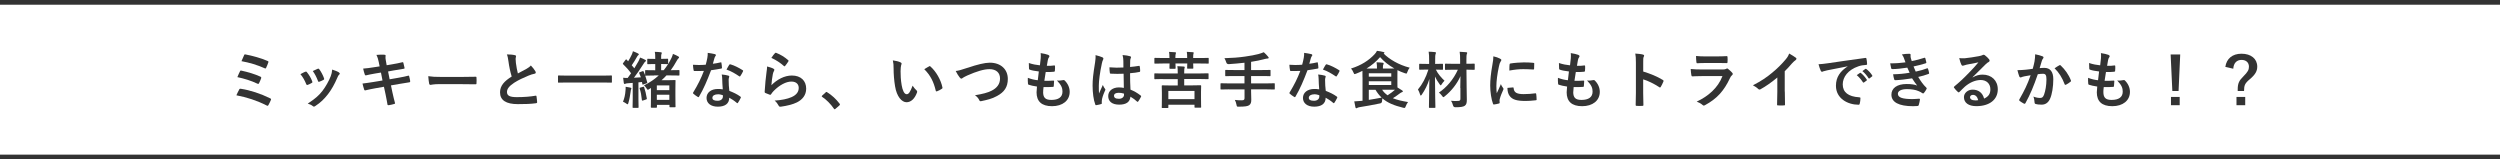 <?xml version="1.0" encoding="UTF-8"?>
<svg id="_レイヤー_2" data-name="レイヤー 2" xmlns="http://www.w3.org/2000/svg" viewBox="0 0 529.66 33.76">
  <defs>
    <style>
      .cls-1 {
        fill: #333;
      }
    </style>
  </defs>
  <g id="_レイヤー_1-2" data-name="レイヤー 1">
    <g>
      <rect class="cls-1" y="32.76" width="529.66" height="1"/>
      <rect class="cls-1" width="529.66" height="1"/>
      <g>
        <path class="cls-1" d="m50.67,18.97c.06-.12.14-.2.36-.16,1.98.3,4.15,1.01,6.23,2.03.14.07.22.17.13.35-.16.38-.34.74-.52,1.07-.06.1-.12.16-.19.16-.05,0-.12-.03-.18-.07-2.11-1.07-4.17-1.73-6.42-2.16.17-.4.43-.92.6-1.22Zm.17-3.87c.06-.14.14-.18.34-.13,1.38.3,2.87.75,3.97,1.26.21.09.23.18.17.38-.08.25-.3.75-.43,1-.06.12-.12.17-.18.17-.05,0-.1-.01-.17-.05-1.39-.66-2.77-1.07-4.25-1.39.21-.52.43-1,.56-1.24Zm.86-3.39c.1-.21.17-.21.35-.17,1.38.26,3.34.79,4.63,1.37.21.09.23.16.16.33-.09.31-.32.84-.46,1.13-.06.16-.18.16-.31.09-1.52-.69-3.25-1.2-4.91-1.5.16-.38.44-1.04.55-1.25Z"/>
        <path class="cls-1" d="m64.68,15.2c.14-.06.23-.05.34.09.46.57.87,1.24,1.12,1.92.03.09.05.14.05.19,0,.08-.05.12-.16.18-.31.18-.53.29-.83.4-.18.06-.26,0-.33-.18-.3-.75-.7-1.47-1.22-2.09.44-.25.75-.39,1.03-.52Zm7.14.17c.1.08.17.14.17.22s-.04.14-.14.23c-.19.17-.29.43-.39.66-.56,1.33-1.23,2.51-1.96,3.46-.86,1.09-1.57,1.78-2.68,2.51-.1.08-.21.14-.31.14-.06,0-.14-.03-.21-.09-.32-.26-.62-.4-1.1-.55,1.56-1.03,2.34-1.69,3.12-2.7.65-.84,1.38-2.12,1.76-3.13.17-.48.25-.77.3-1.38.55.17,1.13.4,1.46.62Zm-4.51-.79c.14-.06.23-.05.34.1.35.46.79,1.27,1,1.9.06.2.04.26-.13.35-.25.14-.53.27-.9.4-.14.05-.19-.01-.26-.2-.3-.77-.6-1.39-1.09-2.08.52-.25.82-.39,1.04-.48Z"/>
        <path class="cls-1" d="m80.27,13.25c-.13-.65-.27-1.12-.52-1.62.56-.04,1.13-.08,1.69-.04.17.01.26.07.26.2,0,.14-.08.38.03.94l.19,1.09,1.07-.18c.74-.13,1.65-.29,2.33-.47.06,0,.12.05.14.14.1.34.18.68.26,1.12,0,.09-.06.13-.19.14-.6.1-1.52.25-2.17.36l-1.14.21.33,1.66,1.88-.33c.92-.16,1.56-.3,2.04-.43.17-.04.21.01.22.14.09.33.17.65.22,1.04,0,.12-.06.21-.2.22-.39.05-1.17.18-2.09.34l-1.79.31.3,1.44c.18.87.4,1.7.57,2.35.01.07-.05.1-.17.14-.27.09-.83.22-1.18.27-.17.01-.25-.05-.26-.16-.09-.48-.23-1.39-.42-2.22l-.33-1.53-1.77.31c-.88.16-1.61.31-2.11.44-.14.05-.25.01-.3-.14-.13-.38-.26-.87-.36-1.29.79-.09,1.48-.2,2.42-.35l1.82-.3-.33-1.68-1.22.2c-.72.12-1.59.3-1.94.39-.13.04-.19,0-.25-.13-.12-.3-.29-.94-.36-1.3.7-.05,1.42-.14,2.31-.29l1.18-.18-.17-.83Z"/>
        <path class="cls-1" d="m93.13,17.82c-1.29,0-1.78.16-1.91.16-.16,0-.26-.08-.3-.27-.06-.3-.14-.91-.19-1.57.84.13,1.49.16,2.81.16h4.19c.99,0,1.99-.03,2.99-.04.19-.01.23.03.23.18.03.39.03.83,0,1.22,0,.16-.05.21-.23.2-.98-.01-1.94-.03-2.9-.03h-4.68Z"/>
        <path class="cls-1" d="m109.1,11.69c.16.04.23.1.23.21,0,.18-.09.36-.09.55,0,.26.04.57.06.87.12.91.25,1.56.42,2.24.65-.35,1.12-.6,1.85-.99.38-.22.69-.44.9-.7.42.43.75.88.95,1.22.05.08.09.18.09.27,0,.13-.08.23-.26.26-.39.07-.83.22-1.25.39-1.12.46-2.16.94-3.06,1.52-1.13.74-1.53,1.35-1.53,1.96,0,.77.57,1.09,2.07,1.09,1.64,0,2.96-.12,3.96-.3.14-.03.21,0,.23.16.06.35.1.82.13,1.21.01.14-.08.21-.23.22-1.18.16-2.22.19-3.87.19-2.46,0-3.76-.81-3.76-2.5,0-1.44.95-2.39,2.47-3.35-.31-1-.55-2.17-.68-3.17-.09-.69-.18-1.14-.34-1.51.62,0,1.22.04,1.7.16Z"/>
        <path class="cls-1" d="m120.01,17.48c-1.17,0-1.57.03-1.65.03-.13,0-.14-.01-.14-.13v-1.26c0-.12.01-.13.14-.13.08,0,.48.03,1.65.03h7.84c1.17,0,1.57-.03,1.65-.03.13,0,.14.01.14.13v1.26c0,.12-.01.13-.14.13-.08,0-.48-.03-1.65-.03h-7.84Z"/>
        <path class="cls-1" d="m138.55,16c-1.25,0-1.65.03-1.74.03-.06,0-.09,0-.12-.01.16.44.3.92.43,1.42.03.12,0,.17-.16.22l-.64.23c-.18.07-.21.04-.23-.1l-.08-.42-.75.08v3.56c0,1.2.03,1.64.03,1.7,0,.13-.01.14-.14.14h-.99c-.13,0-.14-.01-.14-.14,0-.08.03-.51.03-1.7v-3.45l-1.04.08c-.22.01-.39.05-.49.1-.08.04-.12.05-.19.05-.09,0-.14-.08-.17-.21-.05-.31-.1-.69-.14-1.11.35.04.62.05.95.05.26-.32.49-.66.73-1-.49-.68-1.07-1.33-1.68-1.91-.05-.05-.06-.09-.06-.12,0-.05.04-.09.09-.17l.48-.64c.1-.13.14-.14.23-.04l.32.34c.27-.44.56-.95.78-1.44.12-.26.17-.43.23-.69.38.14.77.31,1.08.47.12.06.17.13.17.21s-.05.13-.12.17c-.1.06-.16.14-.25.31-.39.69-.7,1.21-1.13,1.82l.55.64c.3-.48.58-.96.86-1.46.14-.27.26-.52.36-.82.35.14.77.3,1.08.48.12.07.16.1.16.18,0,.09-.04.14-.14.21-.13.09-.21.21-.4.51-.68,1.08-1.38,2.09-2,2.9.48-.01.98-.05,1.47-.09-.1-.3-.22-.58-.35-.87-.05-.12-.03-.17.13-.22l.58-.21c.14-.05.17-.03.22.08.12.25.22.49.32.77v-.94c0-.13.01-.14.14-.14.09,0,.49.03,1.74.03h.26v-1.31h-.25c-.94,0-1.24.03-1.3.03-.13,0-.14-.01-.14-.14v-.87c0-.13.01-.14.14-.14.06,0,.36.03,1.3.03h.25v-.12c0-.7-.01-1.04-.09-1.38.48.01.83.04,1.27.09.13,0,.21.06.21.14,0,.1-.04.17-.08.26-.05.12-.06.31-.06.75v.25h.03c.92,0,1.21-.03,1.29-.03.14,0,.16.01.16.14v.87c0,.13-.01.14-.16.14-.08,0-.36-.03-1.29-.03h-.03v1.31h.55c.66-.81,1.2-1.68,1.64-2.59.16-.33.23-.55.31-.86.4.16.87.36,1.13.53.1.06.17.13.17.22,0,.08-.04.13-.14.2-.1.1-.18.18-.36.51-.4.74-.82,1.39-1.26,1.99,1.21,0,1.62-.03,1.7-.03.13,0,.14.01.14.14v.87c0,.14-.01.16-.14.16-.08,0-.49-.03-1.72-.03h-.9c-.31.35-.66.69-1.04,1.01h1.52c.83,0,1.22-.03,1.31-.03.13,0,.14.01.14.14,0,.09-.03.48-.03,1.85v1.37c0,1.81.03,2.18.03,2.26,0,.13-.01.14-.14.14h-1.01c-.13,0-.14-.01-.14-.14v-.36h-2.65v.44c0,.14-.01.16-.16.16h-.98c-.14,0-.16-.01-.16-.16,0-.06.03-.44.03-2.2v-1.82c-.12.08-.23.16-.35.22-.14.09-.23.16-.3.16-.09,0-.16-.08-.27-.27-.16-.26-.34-.48-.55-.66,1.26-.62,2.27-1.33,3.12-2.11h-1Zm-6.03,3.2c.03-.29.04-.51.03-.82.39.05.78.12,1,.18.16.04.22.1.22.16,0,.07-.01.12-.06.2-.04.06-.08.26-.1.48-.09.71-.25,1.64-.47,2.38-.06.22-.1.31-.18.31-.07,0-.16-.05-.29-.16-.17-.13-.42-.27-.68-.38.29-.69.47-1.48.53-2.35Zm3.73-.81c.16-.04.18-.04.22.09.23.69.42,1.46.56,2.34.03.13.04.18-.14.25l-.65.22c-.2.06-.23.04-.25-.1-.09-.94-.23-1.73-.47-2.42-.04-.13-.03-.17.13-.21l.6-.17Zm2.91-.3v1h2.65v-1h-2.65Zm2.65,3.07v-1.09h-2.65v1.09h2.65Z"/>
        <path class="cls-1" d="m152.65,13.22c.12-.04.17-.04.19.1.07.33.1.71.12,1.05,0,.12-.05.14-.16.16-.7.14-1.34.23-2.15.35-.83,2.2-1.6,3.99-2.54,5.58-.05.09-.09.13-.14.13-.04,0-.09-.03-.16-.07-.3-.18-.68-.45-.9-.66-.06-.05-.09-.09-.09-.14,0-.04.01-.09.06-.16.98-1.61,1.66-2.98,2.25-4.54-.49.03-.9.03-1.3.03-.29,0-.39,0-.71-.01-.13,0-.16-.04-.18-.21-.06-.25-.1-.68-.13-1.11.53.04.83.05,1.21.05.51,0,.9-.01,1.5-.06.16-.55.25-.99.34-1.46.08-.46.08-.65.08-1.05.56.08,1.12.16,1.52.27.13.03.21.1.21.2,0,.1-.04.17-.12.25-.08.1-.13.22-.21.48-.09.31-.2.71-.31,1.11.51-.05,1.1-.17,1.61-.29Zm.36,3.48c-.01-.35-.03-.56-.1-.92.64.07.97.12,1.42.25.12.03.18.09.18.21,0,.03-.03.12-.08.27-.05.16-.06.31-.05.53,0,.77.04,1.33.14,2.21.94.38,1.57.66,2.34,1.21.13.09.14.14.08.27-.19.4-.38.73-.6,1.05-.04.06-.08.09-.12.09s-.08-.03-.13-.08c-.57-.49-1.05-.78-1.59-1.09,0,1.3-.94,1.9-2.42,1.9s-2.39-.73-2.39-1.85.94-1.9,2.41-1.9c.25,0,.61.01,1.03.08-.08-.83-.1-1.62-.12-2.24Zm-.92,3.28c-.65,0-1.16.26-1.16.75,0,.42.36.62,1.1.62.7,0,1.13-.38,1.13-.92,0-.12,0-.18-.01-.26-.31-.1-.66-.2-1.07-.2Zm2.42-6.25c.08-.13.14-.14.27-.09.77.21,1.79.73,2.55,1.22.08.05.12.09.12.14,0,.04-.01.09-.05.16-.13.29-.36.69-.55.96-.04.07-.08.09-.12.09s-.06-.01-.12-.05c-.77-.52-1.7-1.09-2.69-1.42.22-.39.42-.78.58-1.01Z"/>
        <path class="cls-1" d="m163.85,14.55c.14.06.21.14.21.25,0,.06-.03.13-.06.19-.12.21-.21.44-.26.69-.13.66-.26,1.62-.31,2.37,1.2-1.21,2.76-2.05,4.34-2.05,1.9,0,3.03,1.11,3.03,2.78,0,1.42-.85,2.35-1.96,2.91-.87.44-2.21.75-3.33.9-.29.04-.4.03-.52-.17-.25-.44-.48-.79-.88-1.11,1.46-.09,2.7-.34,3.58-.73,1.05-.46,1.53-1.13,1.53-1.96,0-.7-.44-1.34-1.56-1.34s-2.52.74-3.74,1.98c-.23.23-.4.46-.56.71-.08.13-.13.13-.3.09-.3-.1-.61-.22-.88-.35-.13-.05-.18-.08-.18-.26.08-1.51.25-3.04.4-4.2.05-.39.12-.73.12-1.17.51.14,1.05.3,1.35.47Zm.33-3.29c.06-.07.14-.1.25-.07.96.38,1.77.87,2.55,1.55.06.05.09.09.09.14,0,.04-.03.09-.06.16-.17.27-.44.65-.66.91-.05.07-.1.1-.14.1-.05,0-.09-.03-.16-.09-.73-.64-1.6-1.24-2.63-1.69.31-.47.56-.81.77-1.01Z"/>
        <path class="cls-1" d="m174.9,19.58c.09-.09.16-.1.2-.1s.09.01.17.08c.96.6,1.82,1.38,2.59,2.38.08.1.09.14.09.2,0,.06-.03.12-.13.21l-.79.68c-.09.08-.14.12-.18.12-.07,0-.12-.03-.18-.13-.69-1-1.57-1.89-2.46-2.48-.08-.05-.12-.09-.12-.13s.03-.08.09-.16l.73-.65Z"/>
        <path class="cls-1" d="m190.81,13.23c.12.05.21.14.21.23,0,.08-.04.21-.1.36-.05.16-.12.71-.12,1.27,0,.83.03,1.77.23,2.96.18,1.03.52,1.91,1.07,1.91.42,0,.74-.46,1.25-1.81.29.46.57.75.83,1,.16.14.16.3.09.48-.49,1.33-1.3,2.03-2.21,2.03-1.01,0-2.08-1.2-2.43-3.39-.21-1.24-.31-2.59-.31-3.78,0-.71-.03-1.11-.16-1.7.62.08,1.26.23,1.65.43Zm6.03.82c.05-.03.1-.05.14-.05.05,0,.09.03.14.08,1.18,1.03,2.22,2.82,2.55,4.45.04.17-.04.22-.14.29-.34.22-.66.4-1.01.52-.16.05-.25.01-.27-.14-.44-1.86-1.1-3.21-2.43-4.54.49-.31.82-.49,1.03-.6Z"/>
        <path class="cls-1" d="m205.02,14.36c2-.68,3.63-1.08,4.68-1.08,2.33,0,3.82,1.4,3.82,3.45,0,1.7-.74,2.78-2.29,3.61-1.09.61-2.11.82-3.3,1.08-.26.05-.36.04-.46-.21-.16-.36-.48-.75-.91-1.03,1.72-.29,2.64-.53,3.52-.96,1.11-.56,1.79-1.39,1.79-2.59s-.79-1.98-2.24-1.98c-1.17,0-2.72.47-4.69,1.34-.42.21-.74.35-.9.47-.18.16-.29.2-.35.2-.13,0-.23-.08-.38-.27-.23-.29-.56-.79-.83-1.35.57-.07,1.05-.18,2.52-.68Z"/>
        <path class="cls-1" d="m221,19.51c0,1.2.52,1.66,1.73,1.66,1.52,0,2.37-.58,2.37-1.75,0-.73-.18-1.33-1.17-2.37.52.07.81,0,1.33-.08.09-.03.2-.01.27.05.72.68,1.1,1.56,1.1,2.44,0,1.85-1.51,3.04-3.74,3.04s-3.28-1.04-3.28-2.94c0-.27.04-.64.09-1.22-.78-.12-1.3-.23-1.77-.39-.09-.03-.13-.09-.14-.25-.04-.4-.05-.81-.03-1.21.78.29,1.37.43,2.11.51.06-.48.17-1.33.22-1.86-.91-.12-1.38-.19-1.87-.36-.16-.04-.21-.1-.21-.22-.01-.31-.04-.74-.04-1.21.88.29,1.51.4,2.35.49.1-.75.14-1.1.17-1.5.03-.36.03-.74-.01-1.09.6.08,1.27.25,1.56.36.18.06.29.18.29.3,0,.09-.04.17-.1.25-.09.09-.16.26-.23.56-.06.3-.14.74-.21,1.22.52.04,1.05,0,1.6-.08.09,0,.13.06.13.16.01.31.01.68-.03.98,0,.14-.05.18-.21.2-.57.06-1.16.08-1.73.06-.08.46-.21,1.34-.29,1.86.69.01,1.22,0,1.85-.04.17-.03.21.03.21.14,0,.23-.03.7-.06.98-.01.16-.05.21-.18.21-.65.05-1.33.05-1.99.04-.07.51-.08.82-.08,1.05Z"/>
        <path class="cls-1" d="m233.58,12.15c.14.08.19.16.19.26,0,.09-.04.18-.09.29-.09.16-.14.34-.23.72-.43,1.96-.65,3.78-.65,4.73,0,.52,0,1.12.04,1.66.26-.6.53-1.16.81-1.81.18.42.29.6.46.82.05.06.08.12.08.18s-.03.13-.08.21c-.46,1.03-.61,1.6-.66,1.98-.05.36-.03.56-.01.69.01.09-.04.13-.16.17-.25.09-.62.17-.98.22-.14.04-.2.03-.26-.16-.36-.92-.56-2.47-.56-3.97,0-1.25.1-2.29.53-4.93.06-.46.14-1.01.09-1.53.52.13,1.22.34,1.48.47Zm4.47,3.47c-.88.03-1.79.05-2.68-.01-.17,0-.22-.04-.23-.17-.05-.31-.09-.78-.09-1.18.98.09,1.99.1,2.96.04,0-.47-.01-.88-.01-1.37-.01-.47-.05-.81-.17-1.27.75.07,1.14.12,1.57.25.14.04.23.1.23.22,0,.06-.03.1-.08.22-.05.12-.09.29-.1.46-.03.44-.03.78-.03,1.38.61-.05,1.29-.14,1.85-.23.16-.04.18.01.21.16.05.23.08.65.08.92,0,.12-.05.18-.14.2-.47.12-1.33.22-2,.27,0,1.46.03,2.37.09,3.48.77.31,1.43.68,2.16,1.25.12.08.13.12.07.26-.17.34-.38.7-.6,1-.04.05-.08.08-.12.08s-.08-.03-.12-.06c-.4-.38-.83-.7-1.4-1.04-.1,1.09-.84,1.69-2.38,1.69s-2.33-.7-2.33-1.82.96-1.83,2.27-1.83c.34,0,.73.04,1.04.1-.03-1-.04-1.95-.05-2.98Zm-1.05,4.04c-.61,0-.98.22-.98.62s.29.65,1.05.65c.65,0,1.07-.38,1.07-.84,0-.09,0-.16-.01-.26-.42-.13-.77-.17-1.13-.17Z"/>
        <path class="cls-1" d="m247.76,12.25c0-.53-.01-.91-.08-1.26.43.01.95.04,1.3.08.12.01.17.05.17.12s-.03.14-.05.21c-.04.09-.08.31-.08.79v.1h2.5v-.05c0-.52-.01-.9-.08-1.26.42.01.94.04,1.29.08.12.01.18.06.18.12,0,.08-.03.14-.06.22-.04.09-.06.3-.06.83v.06h1.51c1.17,0,1.56-.03,1.64-.03.13,0,.14.01.14.14v.94c0,.13-.01.14-.14.14-.08,0-.47-.03-1.64-.03h-1.51c0,.6.03.9.03.96,0,.13-.01.14-.16.14h-1.01c-.13,0-.14-.01-.14-.14,0-.08.01-.36.03-.96h-2.5c0,.61.03.9.03.96,0,.14-.01.16-.14.16h-1.01c-.14,0-.16-.01-.16-.16,0-.07.01-.35.03-.96h-1.44c-1.16,0-1.56.03-1.64.03-.13,0-.14-.01-.14-.14v-.94c0-.13.01-.14.14-.14.08,0,.48.03,1.64.03h1.44v-.04Zm-1.4,4.5c-1.17,0-1.56.03-1.64.03-.14,0-.16-.01-.16-.14v-.96c0-.13.01-.14.16-.14.08,0,.47.03,1.64.03h3.16v-.25c0-.61-.01-.88-.08-1.3.47.01,1.04.04,1.4.08.1.01.17.07.17.13,0,.08-.03.14-.06.23-.04.12-.06.33-.06.83v.27h3.38c1.16,0,1.56-.03,1.64-.03.13,0,.14.01.14.14v.96c0,.13-.01.14-.14.14-.08,0-.48-.03-1.64-.03h-3.38v1.35h1.64c1.26,0,1.72-.03,1.79-.03.14,0,.16.01.16.16,0,.08-.03.43-.03,1.22v1.11c0,1.73.03,2.05.03,2.13,0,.12-.01.13-.16.13h-1.11c-.13,0-.14-.01-.14-.13v-.49h-5.54v.55c0,.13-.01.14-.14.14h-1.12c-.13,0-.14-.01-.14-.14,0-.08.03-.4.03-2.13v-.97c0-.98-.03-1.33-.03-1.4,0-.14.01-.16.14-.16.09,0,.53.03,1.81.03h1.44v-1.35h-3.16Zm1.17,4.25h5.54v-1.73h-5.54v1.73Z"/>
        <path class="cls-1" d="m260.36,18.93c-1.16,0-1.56.03-1.64.03-.13,0-.14-.01-.14-.14v-1.04c0-.13.01-.14.14-.14.08,0,.48.03,1.64.03h3.3v-1.56h-2.16c-1.27,0-1.7.03-1.78.03-.13,0-.14-.01-.14-.16v-1.04c0-.12.01-.13.14-.13.08,0,.51.03,1.78.03h2.16v-1.55c-1.09.13-2.18.22-3.33.3q-.42.01-.53-.38c-.1-.34-.25-.65-.39-.88,1.66-.05,2.95-.14,4.35-.34,1.23-.17,2.13-.35,2.83-.53.46-.12.82-.26,1.16-.4.35.31.69.66.92.96.08.09.12.14.12.25,0,.07-.08.13-.22.13-.17.01-.32.03-.61.1-.91.25-1.86.44-2.9.6v1.74h2.21c1.26,0,1.69-.03,1.77-.03.13,0,.14.01.14.13v1.04c0,.14-.01.16-.14.16-.08,0-.51-.03-1.77-.03h-2.21v1.56h3.24c1.16,0,1.56-.03,1.64-.03.13,0,.14.01.14.14v1.04c0,.13-.01.14-.14.14-.08,0-.48-.03-1.64-.03h-3.24v.43c0,.61.04,1.21.04,1.77s-.09.87-.42,1.14c-.3.23-.9.33-2.22.33-.39.01-.42.01-.49-.4-.08-.39-.2-.77-.35-1.03.6.08,1.08.08,1.5.08.44,0,.55-.16.55-.48v-1.83h-3.3Z"/>
        <path class="cls-1" d="m279.01,13.22c.12-.04.17-.04.19.1.07.33.1.71.12,1.05,0,.12-.05.14-.16.16-.7.14-1.34.23-2.15.35-.83,2.2-1.6,3.99-2.54,5.58-.05.09-.09.13-.14.13-.04,0-.09-.03-.16-.07-.3-.18-.68-.45-.9-.66-.06-.05-.09-.09-.09-.14,0-.04.01-.09.06-.16.98-1.61,1.66-2.98,2.25-4.54-.49.03-.9.03-1.3.03-.29,0-.39,0-.71-.01-.13,0-.16-.04-.18-.21-.06-.25-.1-.68-.13-1.11.53.04.83.05,1.21.05.51,0,.9-.01,1.5-.06.16-.55.25-.99.34-1.46.08-.46.08-.65.08-1.05.56.08,1.12.16,1.52.27.13.03.21.1.21.2,0,.1-.04.17-.12.25-.08.1-.13.22-.21.48-.09.31-.2.71-.31,1.11.51-.05,1.1-.17,1.61-.29Zm.36,3.48c-.01-.35-.03-.56-.1-.92.64.07.97.12,1.42.25.12.03.18.09.18.21,0,.03-.03.12-.08.27-.05.16-.06.31-.05.53,0,.77.04,1.33.14,2.21.94.38,1.57.66,2.34,1.21.13.09.14.14.08.27-.19.4-.38.73-.6,1.05-.04.06-.08.09-.12.09s-.08-.03-.13-.08c-.57-.49-1.05-.78-1.59-1.09,0,1.3-.94,1.9-2.42,1.9s-2.39-.73-2.39-1.85.94-1.9,2.41-1.9c.25,0,.61.01,1.03.08-.08-.83-.1-1.62-.12-2.24Zm-.92,3.28c-.65,0-1.16.26-1.16.75,0,.42.36.62,1.1.62.7,0,1.13-.38,1.13-.92,0-.12,0-.18-.01-.26-.31-.1-.66-.2-1.07-.2Zm2.42-6.25c.08-.13.14-.14.27-.09.77.21,1.79.73,2.55,1.22.08.05.12.09.12.14,0,.04-.01.09-.05.16-.13.29-.36.69-.55.96-.04.07-.08.09-.12.09s-.06-.01-.12-.05c-.77-.52-1.7-1.09-2.69-1.42.22-.39.42-.78.58-1.01Z"/>
        <path class="cls-1" d="m288.66,16.39c0-.64-.01-1.09-.01-1.38-.43.22-.88.42-1.35.6-.14.05-.23.09-.3.09-.1,0-.14-.09-.25-.34-.14-.36-.33-.64-.52-.84,2.21-.69,3.78-1.74,4.97-3,.22-.22.39-.47.53-.75.48.05.98.14,1.37.25.12.03.22.08.22.14s-.04.1-.13.16l-.04.03c1.14,1.16,3.17,2.4,5.51,2.99-.21.26-.38.57-.49.91-.09.25-.13.34-.23.34-.08,0-.17-.03-.31-.08-.55-.18-1.07-.4-1.56-.65,0,.2-.01.53-.01,1.08v1.69c0,.4,0,.69.01.9.38.22.69.42.99.62.09.07.16.13.16.21,0,.09-.08.14-.19.17-.12.04-.25.1-.42.23-.44.33-.87.65-1.51,1.05.88.36,1.96.6,3.21.81-.19.25-.36.57-.49.91-.14.36-.16.39-.56.29-1.86-.46-3.28-1.01-4.39-1.99-.04.18-.05.38-.06.57q-.01.43-.42.51c-1.59.33-3.13.61-4.33.79-.22.04-.42.1-.51.16-.07.04-.12.08-.22.08-.06,0-.12-.07-.16-.2-.09-.35-.18-.83-.25-1.26.56-.03.92-.05,1.39-.1l.36-.03v-4.94Zm3.07-1.87v-.1c0-.46-.01-.75-.09-1.22.48.01.85.04,1.31.09.13.01.2.08.2.14,0,.12-.03.18-.08.26-.06.1-.08.23-.08.57v.26h1.1c.61,0,1.04,0,1.34-.01-1.22-.68-2.26-1.51-3.04-2.41-.82.95-1.77,1.74-2.87,2.42h2.21Zm-1.73,1v.73h4.76v-.73h-4.76Zm4.76,1.7h-4.76v.79h4.76v-.79Zm-4.76,3.94c.86-.13,1.74-.29,2.72-.48-.49-.46-.92-1-1.3-1.66h-1.42v2.15Zm2.82-2.15c.31.48.7.86,1.16,1.18.66-.43,1.17-.81,1.57-1.17-.3,0-.77-.01-1.46-.01h-1.27Z"/>
        <path class="cls-1" d="m305.73,14.64c0,.13-.01.14-.14.14-.08,0-.42-.03-1.38-.03.39.84,1.12,1.69,1.83,2.35-.19.2-.43.46-.6.75-.09.16-.14.23-.2.23-.06,0-.12-.08-.23-.22-.43-.57-.75-1.13-.99-1.65.01,3.54.09,6.23.09,6.5,0,.13-.01.14-.14.14h-1.09c-.13,0-.14-.01-.14-.14,0-.27.06-2.79.09-5.98-.36,1.22-.91,2.31-1.61,3.33-.09.12-.16.19-.21.19s-.1-.06-.14-.21c-.13-.42-.29-.81-.46-1.08.95-1.13,1.65-2.44,2.22-4.22h-.38c-1.01,0-1.34.03-1.42.03-.14,0-.16-.01-.16-.14v-.96c0-.14.01-.16.16-.16.08,0,.4.03,1.42.03h.53v-.74c0-.85-.01-1.25-.1-1.85.49.01.88.04,1.34.09.13.01.21.06.21.13,0,.12-.05.19-.09.29-.06.16-.08.43-.08,1.31v.77h.09c1.01,0,1.35-.03,1.43-.03.13,0,.14.01.14.16v.96Zm3.65,3.99c-.01-.61.01-1.51.04-2.5-.69,1.6-1.95,3.18-3.35,4.29-.14.12-.22.17-.27.17-.08,0-.13-.08-.26-.26-.22-.3-.46-.55-.69-.71,1.6-1.08,3.07-2.74,4.02-4.85h-.95c-1.16,0-1.56.03-1.64.03-.13,0-.14-.01-.14-.14v-1.03c0-.13.01-.14.14-.14.08,0,.48.03,1.64.03h1.43v-.72c0-.83-.01-1.25-.1-1.83.48.01.92.04,1.39.09.13.01.21.06.21.13,0,.12-.05.18-.09.27-.06.16-.08.43-.08,1.31v.74c1.14,0,1.53-.03,1.6-.03.14,0,.16.01.16.14v1.03c0,.13-.01.14-.16.14-.06,0-.46-.03-1.59-.03l.04,3.8c.01.91.04,1.94.04,2.59s-.09,1-.44,1.26c-.34.23-.95.31-1.96.31q-.42.01-.52-.38c-.12-.43-.25-.75-.43-.99.48.05.85.05,1.31.04.56,0,.69-.09.68-.49v-2.28Z"/>
        <path class="cls-1" d="m317.78,12.41c.22.12.3.2.3.31,0,.09-.03.13-.19.39-.13.23-.2.42-.31.92-.36,1.61-.55,3.21-.55,4.2,0,.64.03,1.07.08,1.52.27-.6.51-1.03.88-1.94.1.33.27.53.46.82.04.07.09.14.09.2,0,.09-.03.14-.06.21-.3.68-.55,1.23-.74,1.96-.03.08-.04.22-.04.4,0,.16.03.26.03.36,0,.09-.05.14-.17.17-.33.09-.69.17-1.07.21-.09.01-.14-.05-.17-.14-.36-.91-.6-2.56-.6-3.87,0-1.17.14-2.59.44-4.26.17-.96.23-1.39.23-1.94.58.14,1,.27,1.39.48Zm2.78,6.12c.1-.01.13.05.13.19.08.9.7,1.22,2.12,1.22.98,0,1.61-.07,2.48-.17.13-.01.16,0,.18.17.04.27.08.78.08,1.12,0,.16,0,.17-.22.19-.88.1-1.51.14-2.12.14-1.92,0-2.82-.31-3.38-1.08-.33-.42-.46-1.08-.46-1.69l1.18-.1Zm-.73-4.86c.01-.16.05-.2.18-.22.77-.14,2.22-.23,2.82-.23.78,0,1.38.03,1.92.08.27.01.3.04.3.17,0,.39,0,.74-.03,1.1-.01.12-.05.17-.17.16-.78-.05-1.46-.08-2.12-.08-.87,0-1.72.08-2.95.3.01-.73.01-1.05.04-1.27Z"/>
        <path class="cls-1" d="m333.31,19.51c0,1.2.52,1.66,1.73,1.66,1.52,0,2.37-.58,2.37-1.75,0-.73-.18-1.33-1.17-2.37.52.07.81,0,1.33-.08.09-.03.19-.01.27.05.72.68,1.1,1.56,1.1,2.44,0,1.85-1.51,3.04-3.74,3.04s-3.28-1.04-3.28-2.94c0-.27.04-.64.09-1.22-.78-.12-1.3-.23-1.77-.39-.09-.03-.13-.09-.14-.25-.04-.4-.05-.81-.03-1.21.78.29,1.37.43,2.11.51.07-.48.17-1.33.22-1.86-.91-.12-1.38-.19-1.87-.36-.16-.04-.21-.1-.21-.22-.01-.31-.04-.74-.04-1.21.88.29,1.51.4,2.35.49.1-.75.14-1.1.17-1.5.03-.36.03-.74-.01-1.09.6.08,1.27.25,1.56.36.18.06.29.18.29.3,0,.09-.04.17-.1.25-.09.09-.16.26-.23.56-.06.3-.14.74-.21,1.22.52.04,1.05,0,1.6-.08.09,0,.13.06.13.16.01.31.01.68-.03.98,0,.14-.05.18-.21.2-.57.06-1.16.08-1.73.06-.08.46-.21,1.34-.29,1.86.69.01,1.22,0,1.85-.04.17-.03.21.03.21.14,0,.23-.03.7-.06.98-.01.16-.05.21-.18.21-.65.05-1.33.05-1.99.04-.06.51-.08.82-.08,1.05Z"/>
        <path class="cls-1" d="m348.15,15.16c1.59.49,2.85,1,4.13,1.77.14.08.21.17.14.34-.17.43-.38.83-.56,1.13-.05.09-.1.14-.17.14-.04,0-.09-.01-.14-.07-1.2-.77-2.37-1.34-3.42-1.66v2.87c0,.84.03,1.61.05,2.55.01.16-.05.2-.23.2-.38.03-.78.03-1.16,0-.18,0-.25-.04-.25-.2.04-.96.05-1.73.05-2.56v-6.4c0-.97-.04-1.4-.13-1.92.6.04,1.25.1,1.62.21.18.04.25.12.25.22,0,.08-.04.18-.1.3-.09.17-.09.49-.09,1.22v1.86Z"/>
        <path class="cls-1" d="m360.49,16.13c-.65,0-1.3.01-1.95.05-.12,0-.17-.08-.2-.25-.08-.33-.1-.81-.14-1.31.74.08,1.53.1,2.39.1h4.46c.22,0,.48-.03.69-.14.07-.05.12-.08.17-.08.07,0,.13.04.2.09.31.25.66.57.87.81.09.09.13.18.13.27,0,.08-.04.17-.14.25-.21.17-.3.31-.44.61-1.3,2.77-2.79,4.39-5.3,5.75-.1.05-.18.09-.26.09-.09,0-.18-.05-.29-.16-.35-.31-.77-.51-1.21-.68,2.41-1.12,4.52-2.91,5.46-5.42h-4.43Zm.87-2.78c-.58,0-1.24.01-1.78.05-.13,0-.17-.08-.18-.29-.04-.27-.07-.84-.07-1.25.79.08,1.18.09,2.13.09h2.34c.84,0,1.53-.04,2.04-.06.12,0,.16.06.16.21.03.32.03.69,0,1.01,0,.22-.04.27-.23.26-.43,0-1.04-.03-1.83-.03h-2.57Z"/>
        <path class="cls-1" d="m378.14,19.41c0,.9.01,1.66.04,2.7.01.17-.05.22-.2.22-.42.03-.88.03-1.3,0-.14,0-.2-.05-.18-.21.01-.94.05-1.78.05-2.67v-3.03c-1.14.96-2.54,1.95-3.58,2.5-.07.04-.13.05-.2.05-.1,0-.18-.04-.27-.13-.3-.3-.73-.56-1.12-.77,1.79-.92,2.9-1.68,4.09-2.67,1.03-.85,1.96-1.76,2.77-2.72.44-.52.61-.78.82-1.34.58.33,1.16.68,1.44.91.08.05.1.13.1.2,0,.1-.08.22-.18.29-.22.14-.43.34-.78.71-.51.61-.99,1.12-1.52,1.64v4.3Z"/>
        <path class="cls-1" d="m391.49,14.04c-1.59.3-2.98.57-4.37.86-.49.12-.62.14-.82.21-.09.04-.18.1-.29.1-.09,0-.2-.08-.25-.2-.17-.35-.31-.81-.48-1.4.66-.03,1.05-.08,2.07-.22,1.6-.23,4.46-.66,7.81-1.11.19-.03.26.05.27.14.07.3.13.78.14,1.14,0,.16-.08.2-.25.2-.61.04-1.03.1-1.59.29-2.21.75-3.32,2.28-3.32,3.83,0,1.68,1.2,2.59,3.46,2.73.21,0,.29.05.29.19,0,.34-.05.79-.14,1.12-.04.2-.09.27-.25.27-2.29,0-4.8-1.31-4.8-4.02,0-1.85.92-3.09,2.5-4.12v-.03Zm2.57,1.4c.07-.05.12-.04.2.03.4.31.87.83,1.24,1.39.05.08.05.14-.04.21l-.55.4c-.09.07-.16.05-.22-.04-.39-.6-.81-1.09-1.31-1.51l.69-.48Zm1.16-.84c.08-.05.12-.04.2.03.48.36.95.88,1.23,1.34.05.08.07.16-.04.23l-.52.4c-.1.08-.17.04-.22-.04-.35-.56-.77-1.05-1.3-1.5l.65-.47Z"/>
        <path class="cls-1" d="m403.4,12.36c-.12-.29-.23-.55-.46-.83.52-.09,1.05-.14,1.57-.14.18,0,.29.1.29.23,0,.08-.03.17-.03.25,0,.12.03.25.05.39.09.34.13.46.21.68,1.01-.2,1.73-.39,2.65-.69.12-.05.18-.04.22.07.08.25.17.61.22.87.03.13-.07.21-.16.23-.87.27-1.66.47-2.55.66.12.33.29.73.46,1.09,1.05-.22,1.74-.44,2.37-.68.13-.06.19-.04.23.08.12.3.17.55.23.86.03.12.03.18-.1.23-.65.25-1.47.48-2.2.64.56.94,1.07,1.66,1.7,2.25.13.12.13.17.06.31-.14.3-.33.56-.53.81-.08.09-.13.13-.21.13-.05,0-.1-.03-.18-.08-.21-.17-.47-.29-.77-.42-.66-.29-1.52-.42-2.44-.42-1.22,0-1.94.38-1.94.99,0,.84,1.11,1.12,3.09,1.12.48,0,.96-.05,1.43-.08.13,0,.17.06.16.17-.05.33-.14.83-.26,1.18-.04.13-.09.18-.27.2-.3.03-.61.04-.94.04-2.99,0-4.58-.84-4.58-2.44,0-1.39,1.2-2.26,3.22-2.26.95,0,1.72.1,2.24.33-.3-.35-.73-.98-1.08-1.53-1.34.21-2.61.36-3.56.39-.14,0-.2-.05-.23-.18-.08-.26-.19-.7-.23-1.07,1.3-.03,2.34-.13,3.5-.33-.13-.27-.33-.71-.49-1.08-1.2.18-2.16.3-3.16.31-.16,0-.23-.05-.26-.18-.04-.14-.13-.62-.21-1.04,1.27.01,2.31-.09,3.24-.21-.1-.3-.18-.52-.31-.84Z"/>
        <path class="cls-1" d="m417.97,16.39c.73-.42,1.34-.58,2.07-.58,1.9,0,3.22,1.25,3.22,3.12,0,2.17-1.75,3.56-4.54,3.56-1.64,0-2.63-.7-2.63-1.91,0-.87.82-1.59,1.83-1.59,1.22,0,2.12.65,2.44,1.9.91-.42,1.33-.99,1.33-1.98,0-1.18-.83-1.96-2.04-1.96-1.08,0-2.27.48-3.33,1.38-.38.34-.74.71-1.13,1.1-.09.09-.16.14-.22.14-.05,0-.12-.04-.2-.12-.27-.23-.56-.57-.77-.85-.08-.1-.04-.19.06-.3,1.01-.82,1.91-1.65,3.08-2.87.81-.83,1.42-1.48,2.02-2.22-.78.14-1.7.33-2.51.49-.17.04-.34.08-.55.16-.07.03-.2.07-.26.07-.13,0-.22-.07-.29-.22-.16-.3-.27-.66-.46-1.4.39.05.82.05,1.21.03.79-.08,1.94-.25,2.95-.44.33-.07.59-.13.72-.2.06-.04.18-.1.25-.1.13,0,.21.04.3.1.39.3.65.56.87.83.1.12.14.21.14.31,0,.13-.08.25-.22.31-.22.1-.33.2-.57.42-.95.92-1.82,1.83-2.81,2.78v.04Zm.03,3.71c-.38,0-.62.22-.62.49,0,.4.35.68,1.13.68.23,0,.4-.01.6-.05-.17-.71-.56-1.12-1.11-1.12Z"/>
        <path class="cls-1" d="m431.05,12.94c.06-.39.13-.9.13-1.44.68.14,1.04.23,1.56.43.13.04.21.14.21.26,0,.06-.03.13-.09.19-.13.17-.2.31-.26.49-.17.53-.3,1.01-.47,1.56.35-.04.74-.05,1.01-.05,1.22,0,1.88.83,1.88,2.4s-.26,3.24-.7,4.17c-.38.83-1,1.22-1.75,1.22-.62,0-1-.05-1.29-.14-.16-.05-.23-.17-.23-.36-.04-.42-.07-.78-.25-1.21.58.22,1.03.29,1.43.29.43,0,.62-.16.83-.69.27-.73.51-1.96.51-3.22,0-.92-.17-1.21-.74-1.21-.31,0-.72.04-1.09.09-.86,2.5-1.6,4.29-2.61,6.11-.08.17-.18.19-.34.12-.23-.12-.74-.43-.9-.57-.07-.07-.1-.12-.1-.2,0-.04.01-.09.05-.14,1.04-1.81,1.72-3.19,2.38-5.1-.51.08-.92.16-1.27.22-.34.07-.55.14-.71.21-.18.07-.34.04-.42-.17-.12-.3-.26-.77-.4-1.34.57,0,1.14-.04,1.72-.09.55-.05,1.03-.12,1.53-.2.21-.74.3-1.2.39-1.64Zm5.29.87c.09-.05.16-.03.25.06.88.83,1.68,1.91,2.16,3.16.05.12.04.18-.05.26-.22.21-.72.52-.98.65-.13.07-.26.05-.3-.1-.52-1.37-1.2-2.48-2.13-3.37.32-.22.7-.48,1.05-.66Z"/>
        <path class="cls-1" d="m445.63,19.51c0,1.2.52,1.66,1.73,1.66,1.52,0,2.37-.58,2.37-1.75,0-.73-.18-1.33-1.17-2.37.52.07.81,0,1.33-.08.09-.03.2-.01.27.05.71.68,1.1,1.56,1.1,2.44,0,1.85-1.51,3.04-3.74,3.04s-3.28-1.04-3.28-2.94c0-.27.04-.64.09-1.22-.78-.12-1.3-.23-1.77-.39-.09-.03-.13-.09-.14-.25-.04-.4-.05-.81-.03-1.21.78.29,1.37.43,2.11.51.06-.48.17-1.33.22-1.86-.91-.12-1.38-.19-1.87-.36-.16-.04-.21-.1-.21-.22-.01-.31-.04-.74-.04-1.21.88.29,1.51.4,2.35.49.1-.75.14-1.1.17-1.5.03-.36.03-.74-.01-1.09.6.08,1.27.25,1.56.36.18.06.29.18.29.3,0,.09-.04.17-.1.25-.09.09-.16.26-.23.56-.07.3-.14.74-.21,1.22.52.04,1.05,0,1.6-.08.09,0,.13.06.13.16.01.31.01.68-.03.98,0,.14-.05.18-.21.2-.57.06-1.16.08-1.73.06-.08.46-.21,1.34-.29,1.86.69.01,1.22,0,1.85-.04.17-.03.21.03.21.14,0,.23-.03.7-.07.98-.01.16-.05.21-.18.21-.65.05-1.33.05-1.99.04-.07.51-.08.82-.08,1.05Z"/>
        <path class="cls-1" d="m461.55,19.28h-1.31l-.36-7.74h2.03l-.35,7.74Zm.25,1.26v1.75h-1.85v-1.75h1.85Z"/>
        <path class="cls-1" d="m471.47,14.16c.25-1.74,1.5-2.78,3.42-2.78,2.03,0,3.34,1.08,3.34,2.74,0,.91-.39,1.66-1.55,2.64-1.08.9-1.24,1.31-1.25,2.52h-1.34v-.31c0-1.29.27-1.87,1.2-2.79.94-.94,1.18-1.39,1.18-2.05,0-.88-.61-1.44-1.57-1.44-1.03,0-1.68.69-1.75,1.87l-1.68-.39Zm4.21,6.38v1.75h-1.85v-1.75h1.85Z"/>
      </g>
    </g>
  </g>
</svg>